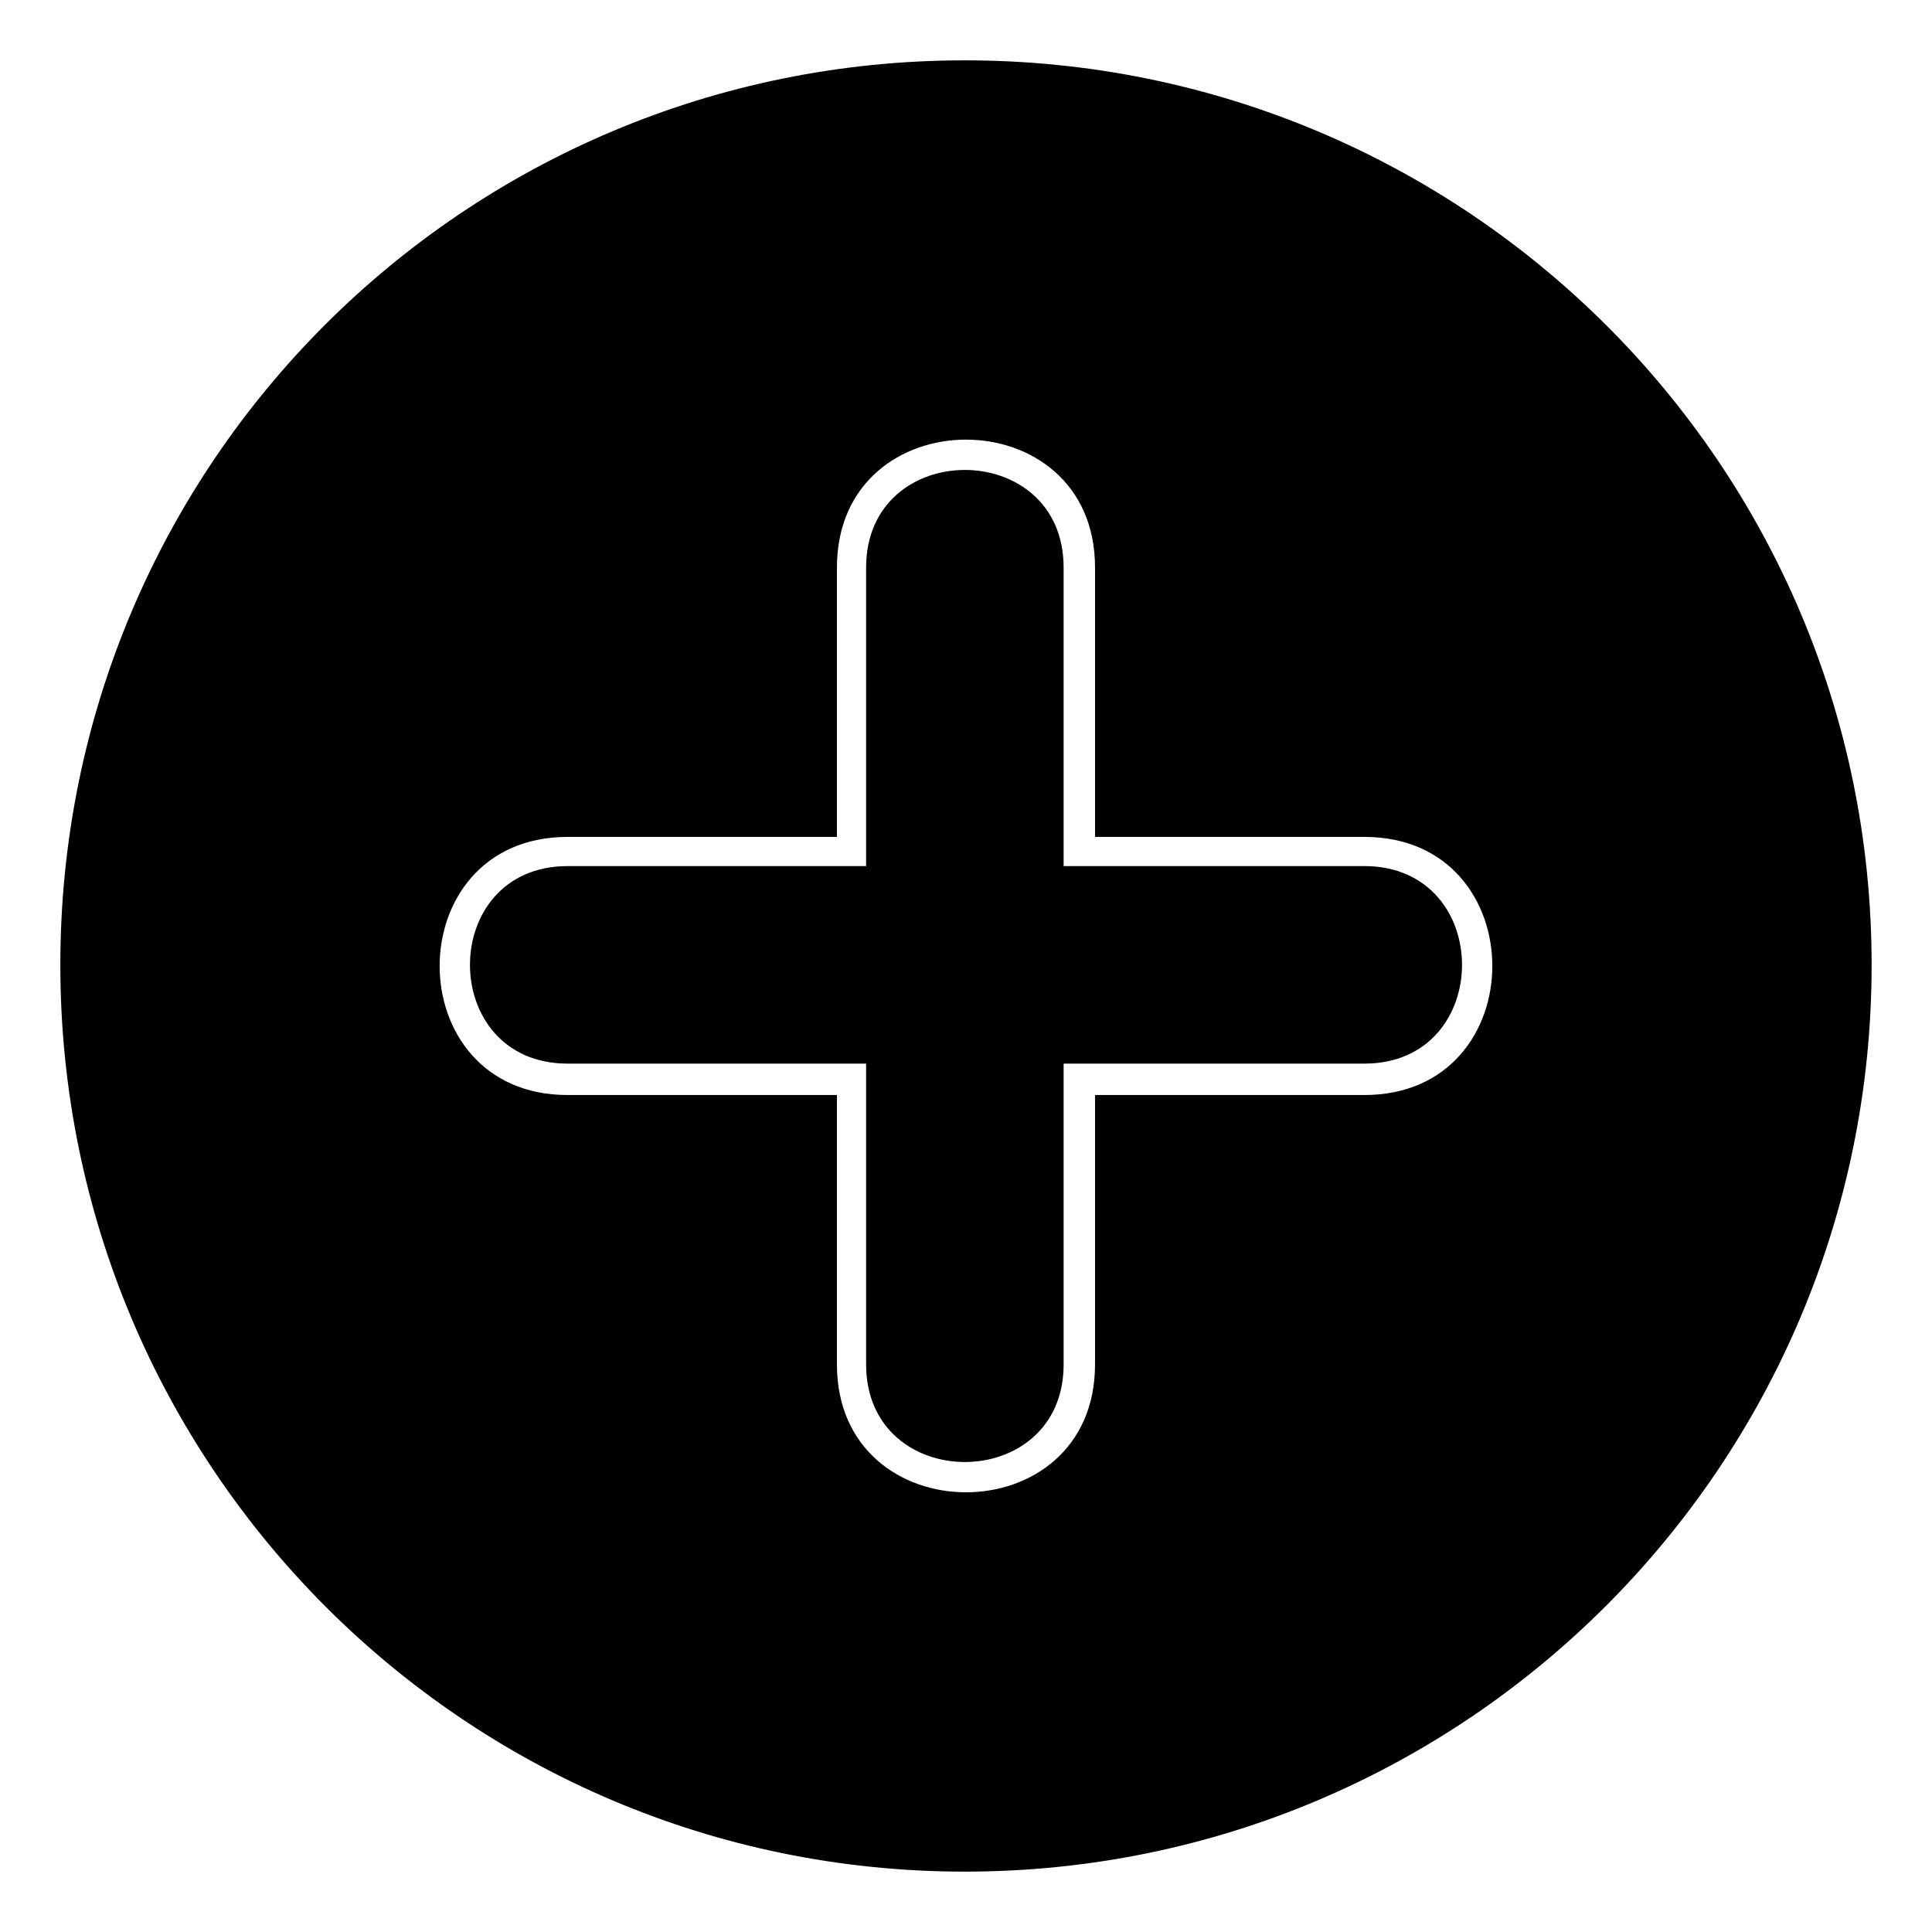 <?xml version="1.0" encoding="UTF-8"?>
<!-- Uploaded to: SVG Repo, www.svgrepo.com, Generator: SVG Repo Mixer Tools -->
<svg fill="#000000" width="800px" height="800px" version="1.1" viewBox="144 144 512 512" xmlns="http://www.w3.org/2000/svg">
 <path d="m399.7 159.99c132.64 0 240.3 107.07 240.3 239.71s-107.66 240.3-240.3 240.3-239.71-107.66-239.71-240.3 107.07-239.71 239.71-239.71zm-33.906 205.8h-71.379c-45.207 0-45.207 68.402 0 68.402h71.379v71.379c0 45.207 68.402 45.207 68.402 0v-71.379h71.379c45.207 0 45.207-68.402 0-68.402h-71.379v-71.379c0-45.207-68.402-45.207-68.402 0zm7.734 7.734h-79.109c-34.5 0-34.5 52.344 0 52.344h79.109v79.707c0 34.5 52.344 34.5 52.344 0v-79.707h79.707c34.5 0 34.5-52.344 0-52.344h-79.707v-79.109c0-34.5-52.344-34.5-52.344 0z" fill-rule="evenodd"/>
</svg>